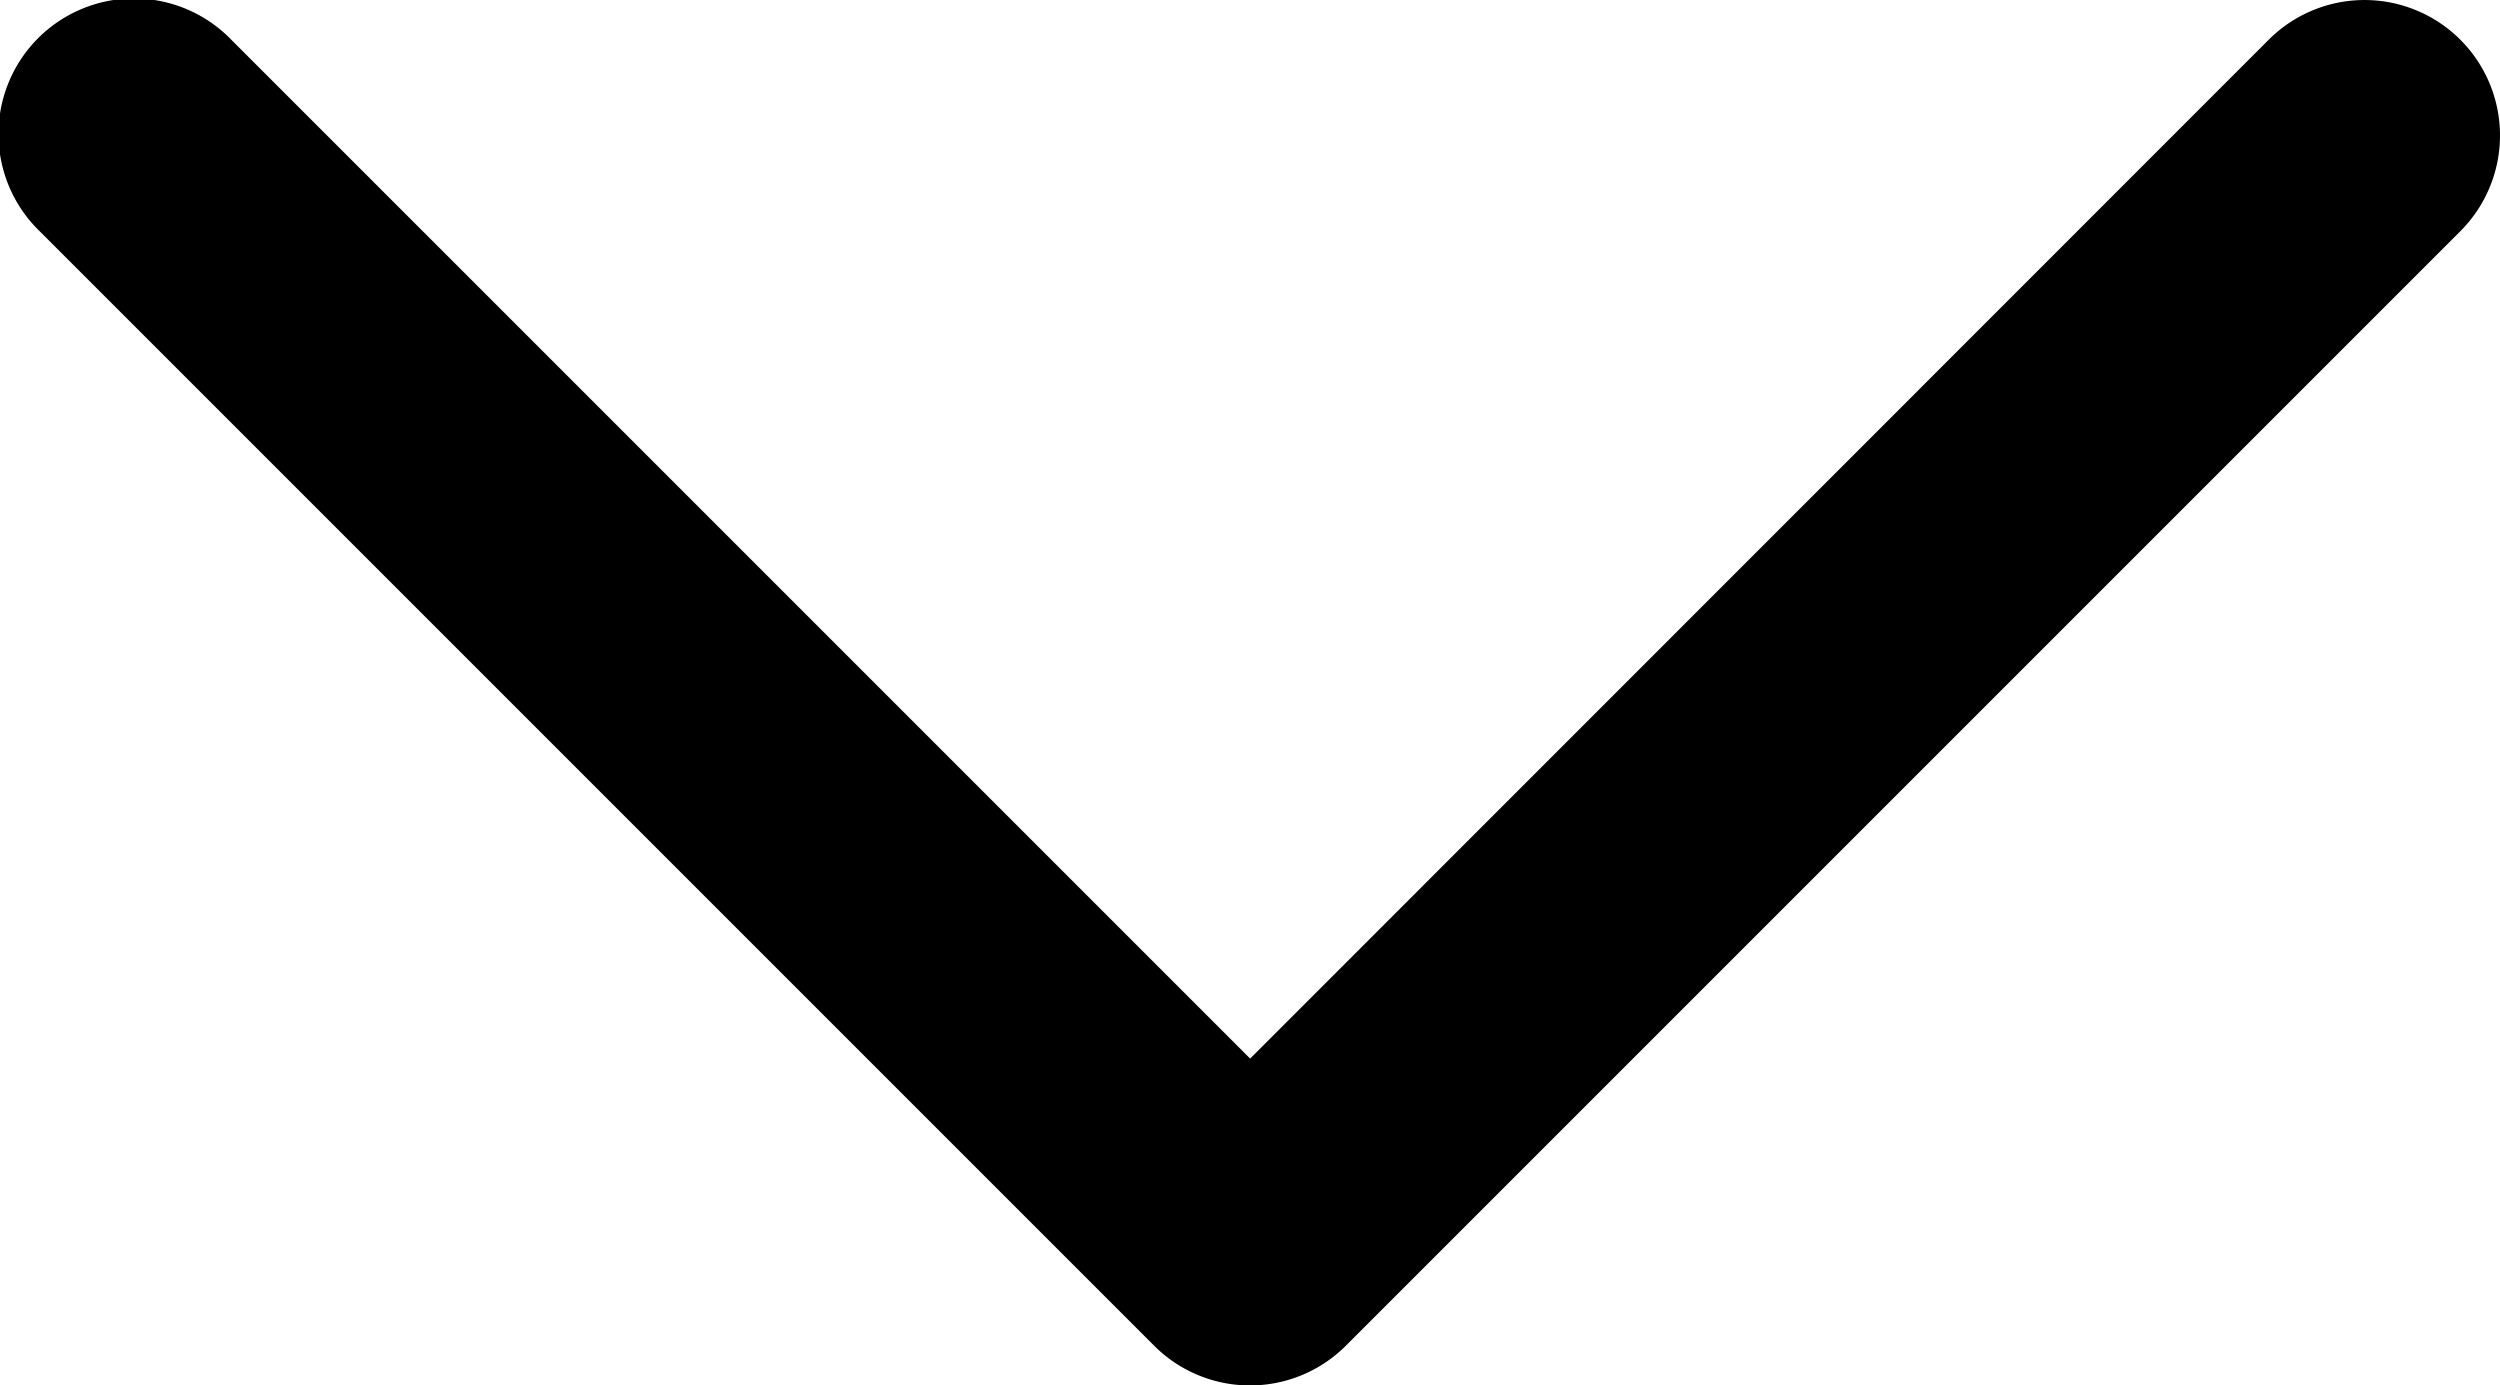 <svg xmlns="http://www.w3.org/2000/svg" width="9.227" height="5.113" viewBox="0 0 9.227 5.113">
  <path id="Path_14493" data-name="Path 14493" d="M.5,0A.5.5,0,0,0,.147.854l3.76,3.759L.147,8.373a.5.5,0,1,0,.707.707L4.967,4.967a.5.5,0,0,0,0-.707L.854.147A.5.5,0,0,0,.5,0Z" transform="translate(9.227) rotate(90)"/>
</svg>
